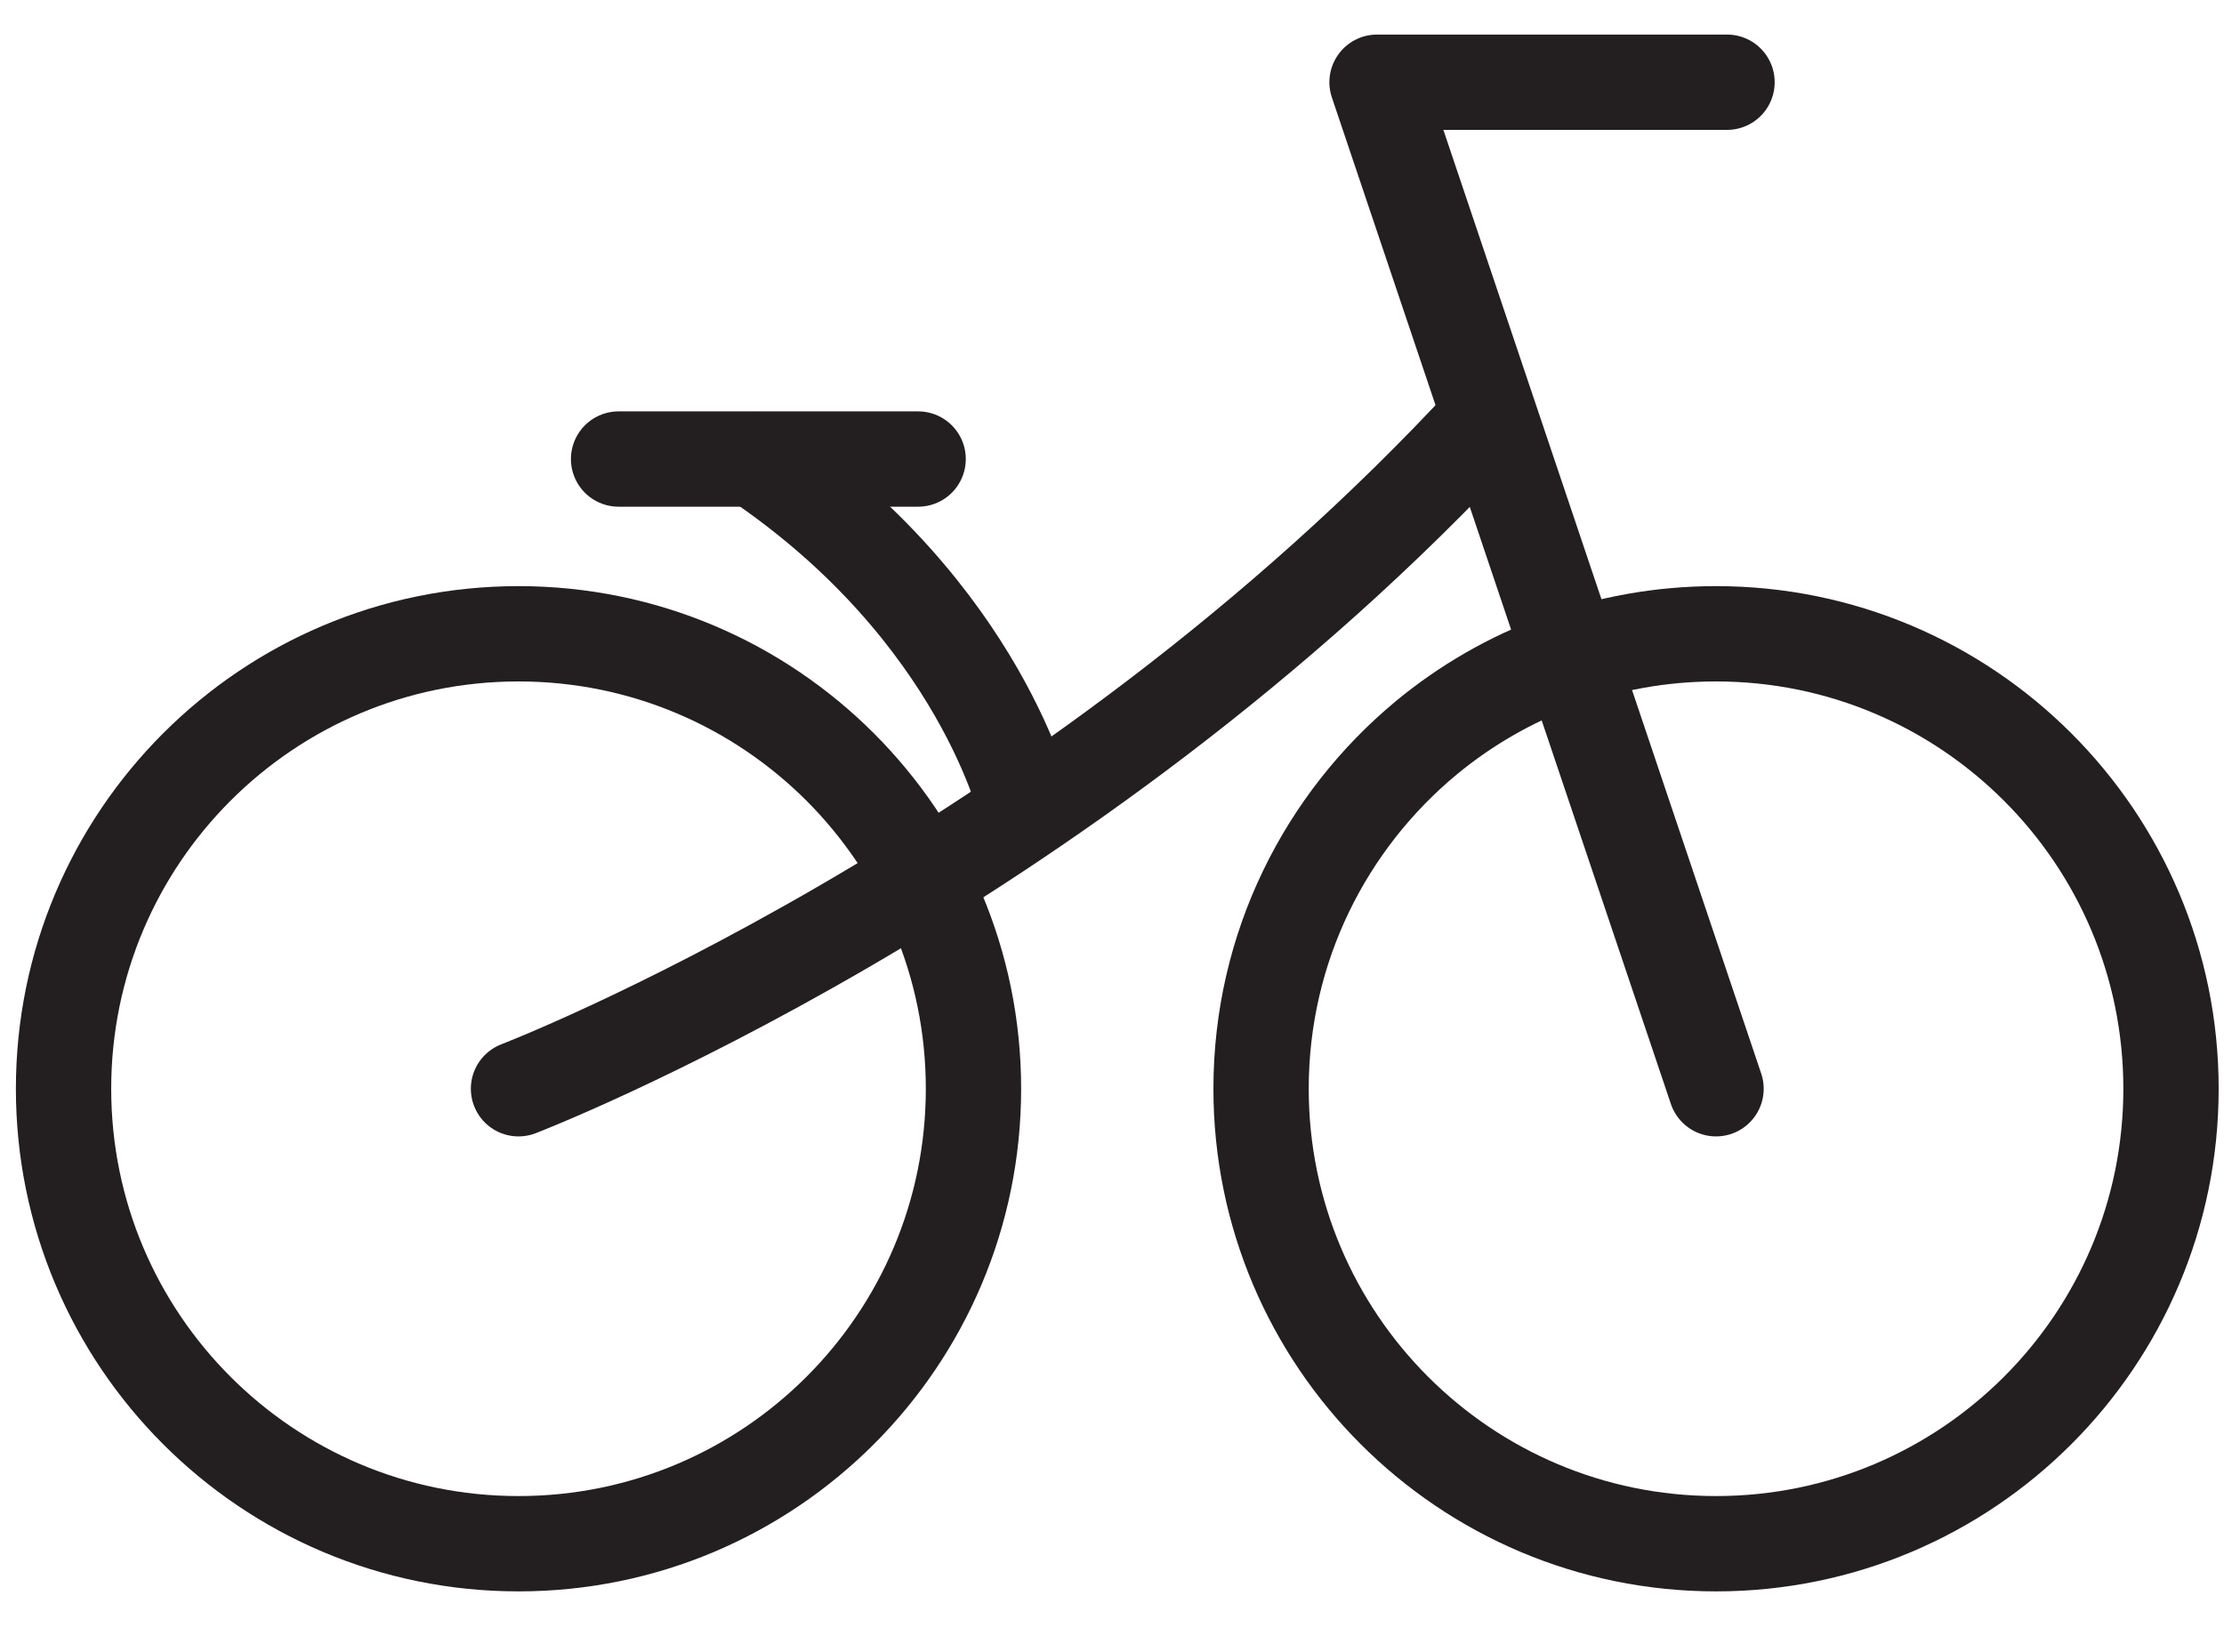 <svg width="35" height="26" viewBox="0 0 35 26" fill="none" xmlns="http://www.w3.org/2000/svg">
<path d="M34.166 17.134C34.166 21.087 30.959 24.294 27.006 24.294C23.053 24.294 19.846 21.087 19.846 17.134C19.846 14.909 20.862 12.925 22.445 11.612C23.682 10.589 25.271 9.974 27.006 9.974C30.959 9.974 34.166 13.181 34.166 17.134Z" stroke="#231F20" stroke-width="1.5" stroke-linecap="round" stroke-linejoin="round"/>
<path d="M8.16 24.294C12.114 24.294 15.32 21.088 15.32 17.134C15.32 13.18 12.114 9.974 8.16 9.974C4.206 9.974 1 13.18 1 17.134C1 21.088 4.206 24.294 8.16 24.294Z" stroke="#231F20" stroke-width="1.5" stroke-linecap="round" stroke-linejoin="round"/>
<path d="M8.16 17.134C8.16 17.134 16.729 13.845 23.433 6.574" stroke="#231F20" stroke-width="1.5" stroke-linecap="round" stroke-linejoin="round"/>
<path d="M27.006 17.134L21.671 1.294H27.179" stroke="#231F20" stroke-width="1.5" stroke-linecap="round" stroke-linejoin="round"/>
<path d="M16.156 12.746C16.156 12.746 15.458 9.636 11.892 7.231" stroke="#231F20" stroke-width="1.5" stroke-linecap="round" stroke-linejoin="round"/>
<path d="M9.735 7.224H14.449" stroke="#231F20" stroke-width="1.5" stroke-linecap="round" stroke-linejoin="round"/>
</svg>
